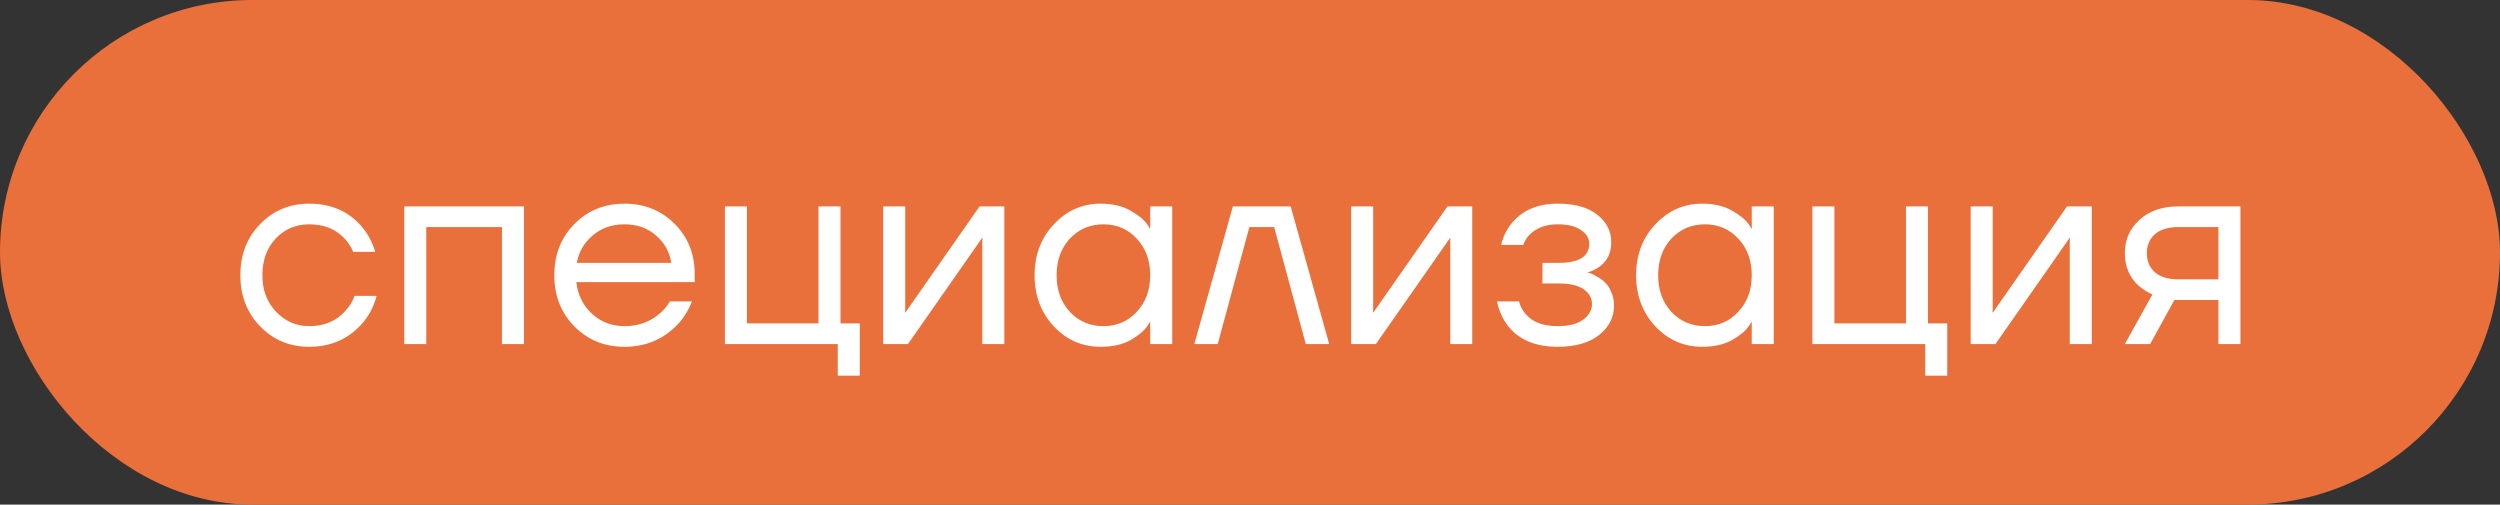 <?xml version="1.0" encoding="UTF-8"?> <svg xmlns="http://www.w3.org/2000/svg" width="109" height="22" viewBox="0 0 109 22" fill="none"><rect x="0" y="0" width="109" height="22" fill="#333333" stroke="none"/><rect width="109" height="22" rx="11" fill="#EA703B"></rect><path d="M11.344 14.232C10.768 13.64 10.48 12.896 10.48 12C10.48 11.104 10.768 10.36 11.344 9.768C11.92 9.176 12.632 8.88 13.48 8.88C14.464 8.88 15.244 9.232 15.82 9.936C16.068 10.248 16.248 10.596 16.36 10.98H15.4C15.312 10.764 15.18 10.564 15.004 10.38C14.62 9.98 14.112 9.78 13.48 9.78C12.896 9.78 12.408 9.988 12.016 10.404C11.632 10.82 11.44 11.352 11.44 12C11.44 12.648 11.64 13.18 12.04 13.596C12.44 14.012 12.92 14.22 13.48 14.22C14.136 14.22 14.66 14 15.052 13.56C15.228 13.376 15.364 13.156 15.46 12.9H16.42C16.316 13.308 16.132 13.68 15.868 14.016C15.26 14.752 14.464 15.12 13.48 15.12C12.632 15.12 11.92 14.824 11.344 14.232ZM17.625 15V9H22.845V15H21.885V9.9H18.585V15H17.625ZM25.044 14.232C24.459 13.64 24.168 12.896 24.168 12C24.168 11.104 24.459 10.36 25.044 9.768C25.628 9.176 26.355 8.88 27.227 8.88C28.099 8.88 28.828 9.172 29.412 9.756C29.995 10.34 30.288 11.068 30.288 11.94V12.3H25.128C25.192 12.86 25.419 13.32 25.811 13.68C26.203 14.04 26.675 14.22 27.227 14.22C27.82 14.22 28.328 14.04 28.752 13.68C28.944 13.52 29.096 13.34 29.207 13.14H30.168C30.023 13.516 29.82 13.848 29.555 14.136C28.931 14.792 28.155 15.12 27.227 15.12C26.355 15.12 25.628 14.824 25.044 14.232ZM25.151 11.46H29.267C29.195 10.988 28.976 10.592 28.608 10.272C28.239 9.944 27.779 9.78 27.227 9.78C26.675 9.78 26.212 9.944 25.835 10.272C25.459 10.592 25.232 10.988 25.151 11.46ZM31.606 15V9H32.566V14.1H35.686V9H36.646V14.1H37.486V16.38H36.526V15H31.606ZM38.508 15V9H39.468V13.5L39.456 13.62H39.48L42.708 9H43.788V15H42.828V10.5L42.84 10.38H42.816L39.588 15H38.508ZM45.949 14.232C45.389 13.632 45.109 12.888 45.109 12C45.109 11.112 45.389 10.372 45.949 9.78C46.509 9.18 47.189 8.88 47.989 8.88C48.493 8.88 48.917 8.976 49.261 9.168C49.613 9.36 49.869 9.568 50.029 9.792L50.137 9.972H50.149V9H51.109V15H50.149V14.04H50.137L50.029 14.208C49.885 14.424 49.637 14.632 49.285 14.832C48.933 15.024 48.501 15.12 47.989 15.12C47.189 15.12 46.509 14.824 45.949 14.232ZM46.645 10.404C46.261 10.82 46.069 11.352 46.069 12C46.069 12.648 46.261 13.18 46.645 13.596C47.037 14.012 47.525 14.22 48.109 14.22C48.693 14.22 49.177 14.012 49.561 13.596C49.953 13.18 50.149 12.648 50.149 12C50.149 11.352 49.953 10.82 49.561 10.404C49.177 9.988 48.693 9.78 48.109 9.78C47.525 9.78 47.037 9.988 46.645 10.404ZM52.073 15L53.753 9H56.273L57.953 15H56.933L55.553 9.9H54.473L53.093 15H52.073ZM58.91 15V9H59.87V13.5L59.858 13.62H59.882L63.11 9H64.19V15H63.23V10.5L63.242 10.38H63.218L59.99 15H58.91ZM65.271 13.14H66.231C66.279 13.34 66.371 13.52 66.507 13.68C66.803 14.04 67.271 14.22 67.911 14.22C68.391 14.22 68.759 14.128 69.015 13.944C69.279 13.752 69.411 13.524 69.411 13.26C69.411 12.996 69.291 12.78 69.051 12.612C68.811 12.444 68.451 12.36 67.971 12.36H67.251V11.46H67.971C68.851 11.46 69.291 11.18 69.291 10.62C69.291 10.388 69.171 10.192 68.931 10.032C68.699 9.864 68.359 9.78 67.911 9.78C67.399 9.78 66.991 9.932 66.687 10.236C66.575 10.348 66.483 10.496 66.411 10.68H65.451C65.523 10.352 65.663 10.052 65.871 9.78C66.343 9.18 67.023 8.88 67.911 8.88C68.663 8.88 69.239 9.04 69.639 9.36C70.047 9.68 70.251 10.08 70.251 10.56C70.251 11.208 69.919 11.644 69.255 11.868L69.231 11.88V11.892C69.255 11.892 69.303 11.904 69.375 11.928C69.447 11.952 69.539 12 69.651 12.072C69.771 12.136 69.883 12.22 69.987 12.324C70.091 12.42 70.179 12.556 70.251 12.732C70.331 12.908 70.371 13.104 70.371 13.32C70.371 13.832 70.155 14.26 69.723 14.604C69.291 14.948 68.687 15.12 67.911 15.12C66.911 15.12 66.171 14.792 65.691 14.136C65.483 13.84 65.343 13.508 65.271 13.14ZM72.175 14.232C71.615 13.632 71.335 12.888 71.335 12C71.335 11.112 71.615 10.372 72.175 9.78C72.736 9.18 73.415 8.88 74.216 8.88C74.719 8.88 75.144 8.976 75.487 9.168C75.84 9.36 76.096 9.568 76.255 9.792L76.364 9.972H76.376V9H77.335V15H76.376V14.04H76.364L76.255 14.208C76.112 14.424 75.864 14.632 75.511 14.832C75.159 15.024 74.728 15.12 74.216 15.12C73.415 15.12 72.736 14.824 72.175 14.232ZM72.871 10.404C72.487 10.82 72.296 11.352 72.296 12C72.296 12.648 72.487 13.18 72.871 13.596C73.263 14.012 73.751 14.22 74.335 14.22C74.919 14.22 75.403 14.012 75.787 13.596C76.18 13.18 76.376 12.648 76.376 12C76.376 11.352 76.18 10.82 75.787 10.404C75.403 9.988 74.919 9.78 74.335 9.78C73.751 9.78 73.263 9.988 72.871 10.404ZM79.02 15V9H79.98V14.1H83.1V9H84.06V14.1H84.9V16.38H83.94V15H79.02ZM85.922 15V9H86.882V13.5L86.87 13.62H86.894L90.122 9H91.202V15H90.242V10.5L90.254 10.38H90.23L87.002 15H85.922ZM92.643 15L93.843 12.84C93.643 12.752 93.443 12.624 93.243 12.456C92.843 12.088 92.643 11.616 92.643 11.04C92.643 10.456 92.855 9.972 93.279 9.588C93.703 9.196 94.267 9 94.971 9H97.683V15H96.723V13.08H94.803L93.747 15H92.643ZM93.951 10.212C93.719 10.42 93.603 10.696 93.603 11.04C93.603 11.384 93.719 11.66 93.951 11.868C94.191 12.076 94.535 12.18 94.983 12.18H96.723V9.9H94.983C94.535 9.9 94.191 10.004 93.951 10.212Z" fill="white"></path></svg> 